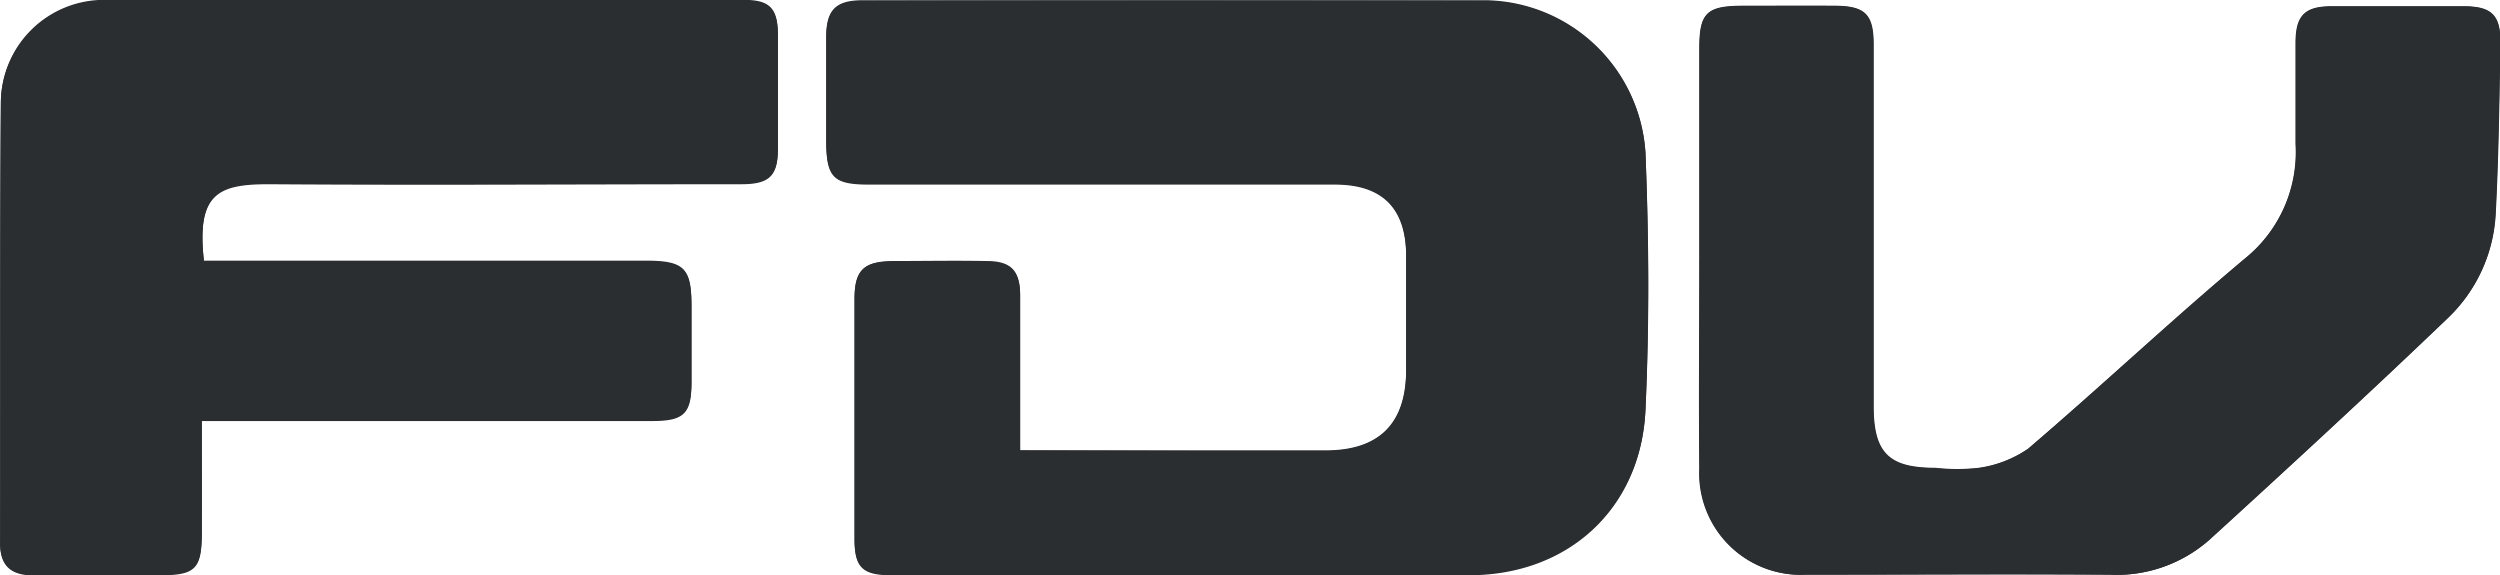<svg viewBox="0 0 202.18 46.5" xmlns="http://www.w3.org/2000/svg" data-sanitized-data-name="Layer 1" data-name="Layer 1" id="Layer_1"><defs><style>.cls-1{fill:#2b2e31;}</style></defs><title>FDV-Logo</title><path transform="translate(-151.16 -157.25)" d="M233.66,193.67c0-4.35,0-8.43,0-12.51,0-1.95-.74-2.71-2.7-2.75-2.59-.06-5.19,0-7.79,0-2.19,0-2.89.77-2.9,3q0,9.75,0,19.5c0,2.23.66,2.86,2.92,2.86,15.6,0,31.2,0,46.8,0,8,0,13.86-5.38,14.24-13.31.33-6.94.29-13.91,0-20.85a13.15,13.15,0,0,0-12.81-12.29q-25.26-.06-50.5,0c-2.16,0-2.92.77-2.94,2.94,0,2.79,0,5.59,0,8.38,0,3,.58,3.54,3.5,3.54h37.64c3.82,0,5.73,1.9,5.76,5.74,0,3.12,0,6.24,0,9.36,0,4.28-2.19,6.41-6.51,6.44-3.19,0-6.37,0-9.55,0Z" class="cls-1"></path><path transform="translate(-151.16 -157.25)" d="M167.66,178.39c-.65-5.59,1.19-6.34,5.24-6.3,12.74.11,25.48,0,38.22,0,2.25,0,2.94-.66,2.95-2.85,0-3,0-6.11,0-9.16,0-2.16-.65-2.84-2.74-2.84q-25.83,0-51.67,0a8.34,8.34,0,0,0-8.43,8.23c-.11,11.9,0,23.79-.06,35.68,0,1.78.86,2.59,2.65,2.57,3.38,0,6.76,0,10.14,0,3,0,3.51-.47,3.52-3.48s0-5.82,0-9h36.46c2.52,0,3.12-.6,3.14-3.07,0-2.08,0-4.16,0-6.24,0-3-.6-3.6-3.67-3.6H167.66Z" class="cls-1"></path><path transform="translate(-151.16 -157.25)" d="M288.58,178h0c0,5.72-.05,11.44,0,17.16a8.21,8.21,0,0,0,8.6,8.57c8.19,0,16.38-.05,24.57,0a11.32,11.32,0,0,0,8.06-2.81c6.48-5.91,12.93-11.85,19.26-17.91A12.51,12.51,0,0,0,353,174.5c.24-4.6.3-9.22.38-13.82,0-2.2-.7-2.91-2.91-2.93-3.57,0-7.15,0-10.72,0-2.19,0-2.89.72-2.92,2.94,0,2.73,0,5.46,0,8.19a11.06,11.06,0,0,1-4.06,9.23c-6,5-11.66,10.36-17.58,15.42a9.35,9.35,0,0,1-4,1.55,15.7,15.7,0,0,1-3.5,0c-3.77,0-5-1.2-5-5q0-14.62,0-29.25c0-2.43-.69-3.1-3.12-3.12s-4.94,0-7.41,0c-3,0-3.55.56-3.55,3.48V178" class="cls-1"></path><path transform="translate(-151.16 -157.25)" d="M233.66,193.67h15.16c3.18,0,6.36,0,9.55,0,4.32,0,6.47-2.16,6.51-6.44,0-3.12,0-6.24,0-9.36,0-3.84-1.94-5.74-5.76-5.74H221.48c-2.92,0-3.49-.58-3.5-3.54,0-2.79,0-5.59,0-8.38,0-2.17.78-2.94,2.94-2.94q25.24,0,50.5,0a13.15,13.15,0,0,1,12.81,12.29c.27,6.94.31,13.91,0,20.85-.38,7.93-6.28,13.28-14.24,13.31-15.6.05-31.2,0-46.8,0-2.26,0-2.91-.63-2.92-2.86q0-9.75,0-19.5c0-2.2.71-2.93,2.9-3,2.6,0,5.2-.05,7.79,0,2,0,2.69.8,2.7,2.75,0,4.08,0,8.16,0,12.51" class="cls-1"></path><path transform="translate(-151.16 -157.25)" d="M167.66,178.39h35.75c3.07,0,3.66.59,3.67,3.6,0,2.08,0,4.16,0,6.24,0,2.47-.62,3.07-3.14,3.07H167.48c0,3.14,0,6,0,9s-.49,3.48-3.52,3.48c-3.38,0-6.76,0-10.14,0-1.79,0-2.65-.79-2.65-2.57,0-11.89,0-23.78.06-35.68a8.34,8.34,0,0,1,8.43-8.23q25.85-.06,51.67,0c2.09,0,2.73.68,2.74,2.84,0,3.05,0,6.11,0,9.16,0,2.19-.7,2.85-2.95,2.85-12.74,0-25.48.09-38.22,0-4.05,0-5.89.71-5.24,6.3" class="cls-1"></path><path transform="translate(-151.16 -157.25)" d="M288.58,178V161.22c0-2.92.56-3.47,3.55-3.48q3.71,0,7.41,0c2.43,0,3.12.69,3.12,3.12q0,14.63,0,29.25c0,3.82,1.19,5,5,5a15.7,15.7,0,0,0,3.5,0,9.35,9.35,0,0,0,4-1.55c5.92-5.06,11.63-10.39,17.58-15.42a11.06,11.06,0,0,0,4.06-9.23c0-2.73,0-5.46,0-8.19,0-2.22.73-2.93,2.92-2.94,3.57,0,7.15,0,10.72,0,2.21,0,2.95.73,2.91,2.93-.08,4.6-.14,9.22-.38,13.82A12.51,12.51,0,0,1,349.1,183c-6.33,6.06-12.78,12-19.26,17.91a11.32,11.32,0,0,1-8.06,2.81c-8.19-.07-16.38,0-24.57,0a8.21,8.21,0,0,1-8.6-8.57c-.06-5.72,0-11.44,0-17.16Z" class="cls-1"></path></svg>